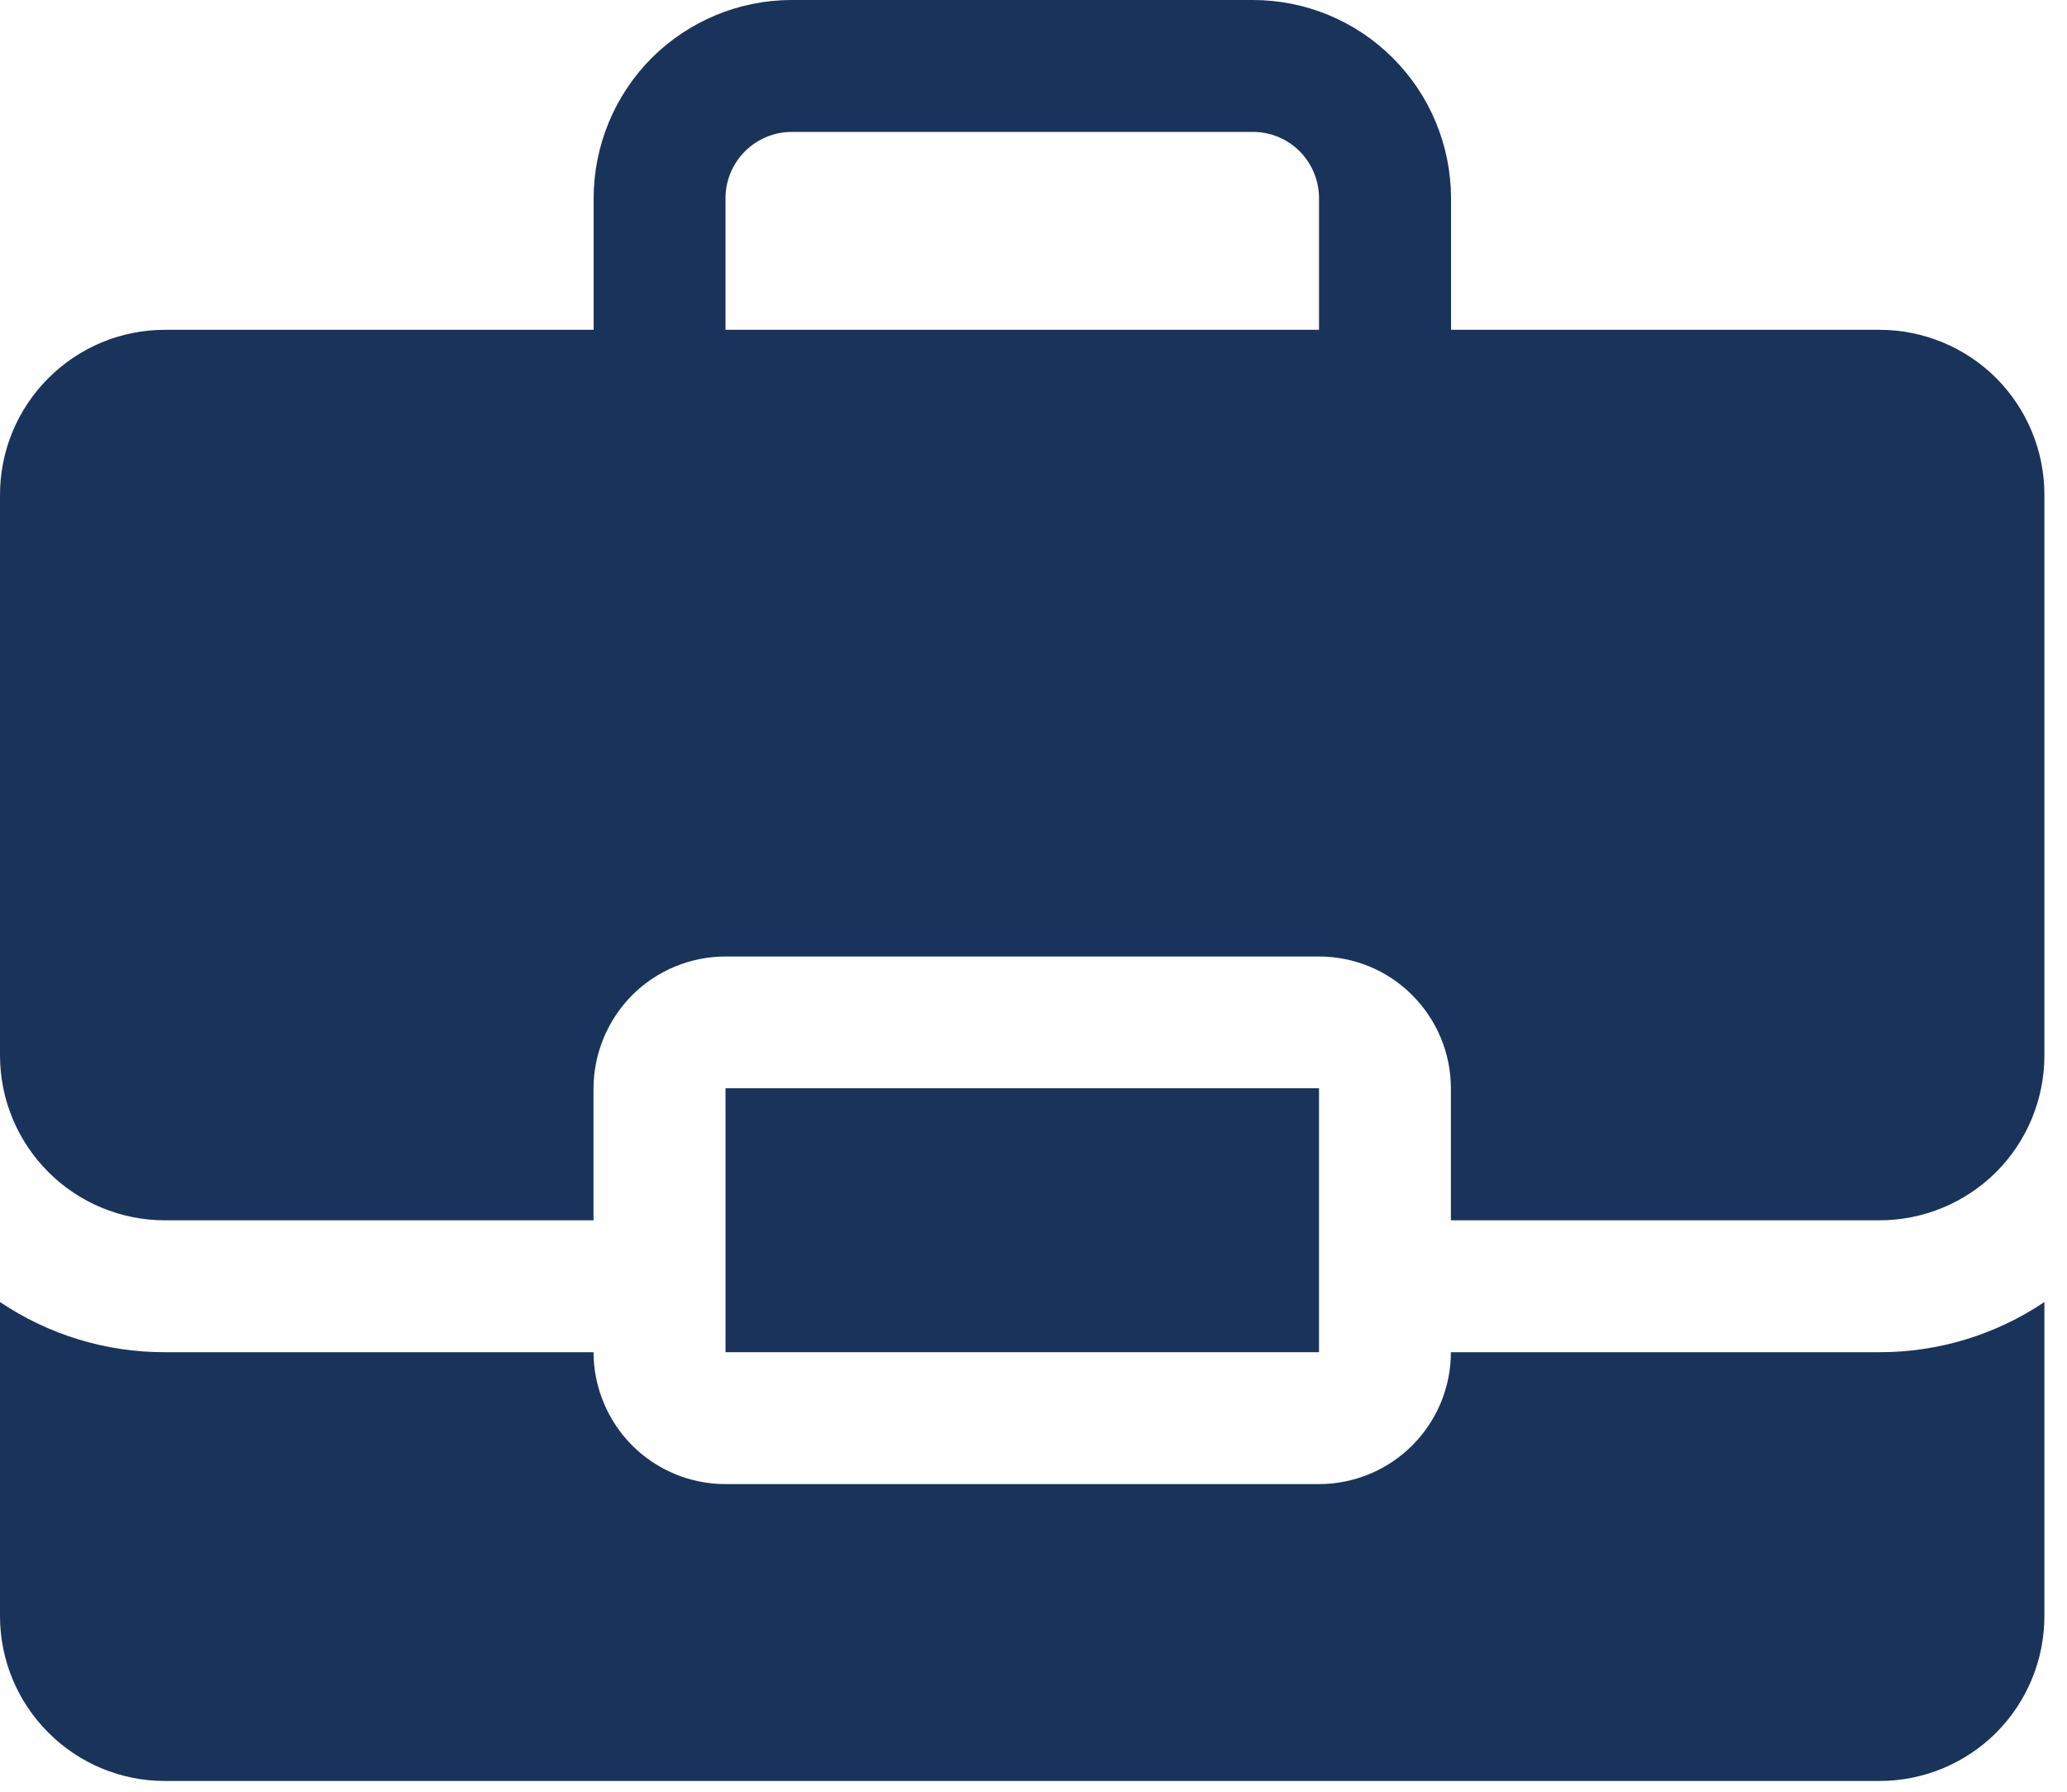 <svg width="15" height="13" viewBox="0 0 15 13" fill="none" xmlns="http://www.w3.org/2000/svg">
<path d="M10.529 9.811C10.529 10.065 10.428 10.308 10.248 10.488C10.069 10.667 9.825 10.768 9.572 10.768H5.264C5.011 10.768 4.767 10.667 4.588 10.488C4.409 10.308 4.308 10.065 4.307 9.811H1.196C0.77 9.812 0.354 9.685 0 9.447V11.725C0 12.043 0.126 12.347 0.351 12.571C0.575 12.796 0.879 12.922 1.196 12.922H13.639C13.957 12.922 14.261 12.796 14.486 12.572C14.71 12.347 14.836 12.043 14.836 11.725V9.447C14.482 9.685 14.065 9.812 13.639 9.811L10.529 9.811Z" fill="#1A335A"/>
<path d="M5.265 7.896H9.572V9.811H5.265V7.896Z" fill="#1A335A"/>
<path d="M13.639 2.393H10.53V2.393L10.53 1.437C10.529 1.056 10.378 0.691 10.108 0.421C9.839 0.152 9.474 0 9.093 0H5.745C5.364 0 4.999 0.152 4.729 0.421C4.46 0.691 4.309 1.056 4.308 1.437V2.393L1.196 2.393C0.879 2.393 0.575 2.519 0.351 2.744C0.126 2.968 0 3.272 0 3.59V7.658C0 7.975 0.126 8.279 0.351 8.504C0.575 8.728 0.879 8.854 1.196 8.854H4.307V7.897C4.308 7.643 4.409 7.4 4.588 7.22C4.767 7.041 5.011 6.94 5.264 6.94H9.572C9.825 6.94 10.069 7.04 10.248 7.22C10.428 7.4 10.529 7.643 10.529 7.897V8.854H13.639C13.957 8.854 14.261 8.728 14.486 8.504C14.71 8.28 14.836 7.975 14.836 7.658V3.59C14.836 3.272 14.71 2.968 14.486 2.743C14.261 2.519 13.957 2.393 13.639 2.393L13.639 2.393ZM5.265 2.393V2.393L5.265 1.437C5.265 1.31 5.316 1.188 5.406 1.098C5.496 1.008 5.618 0.957 5.745 0.957H9.093C9.22 0.957 9.342 1.008 9.432 1.098C9.521 1.188 9.572 1.31 9.572 1.437V2.393L5.265 2.393Z" fill="#1A335A"/>
</svg>
